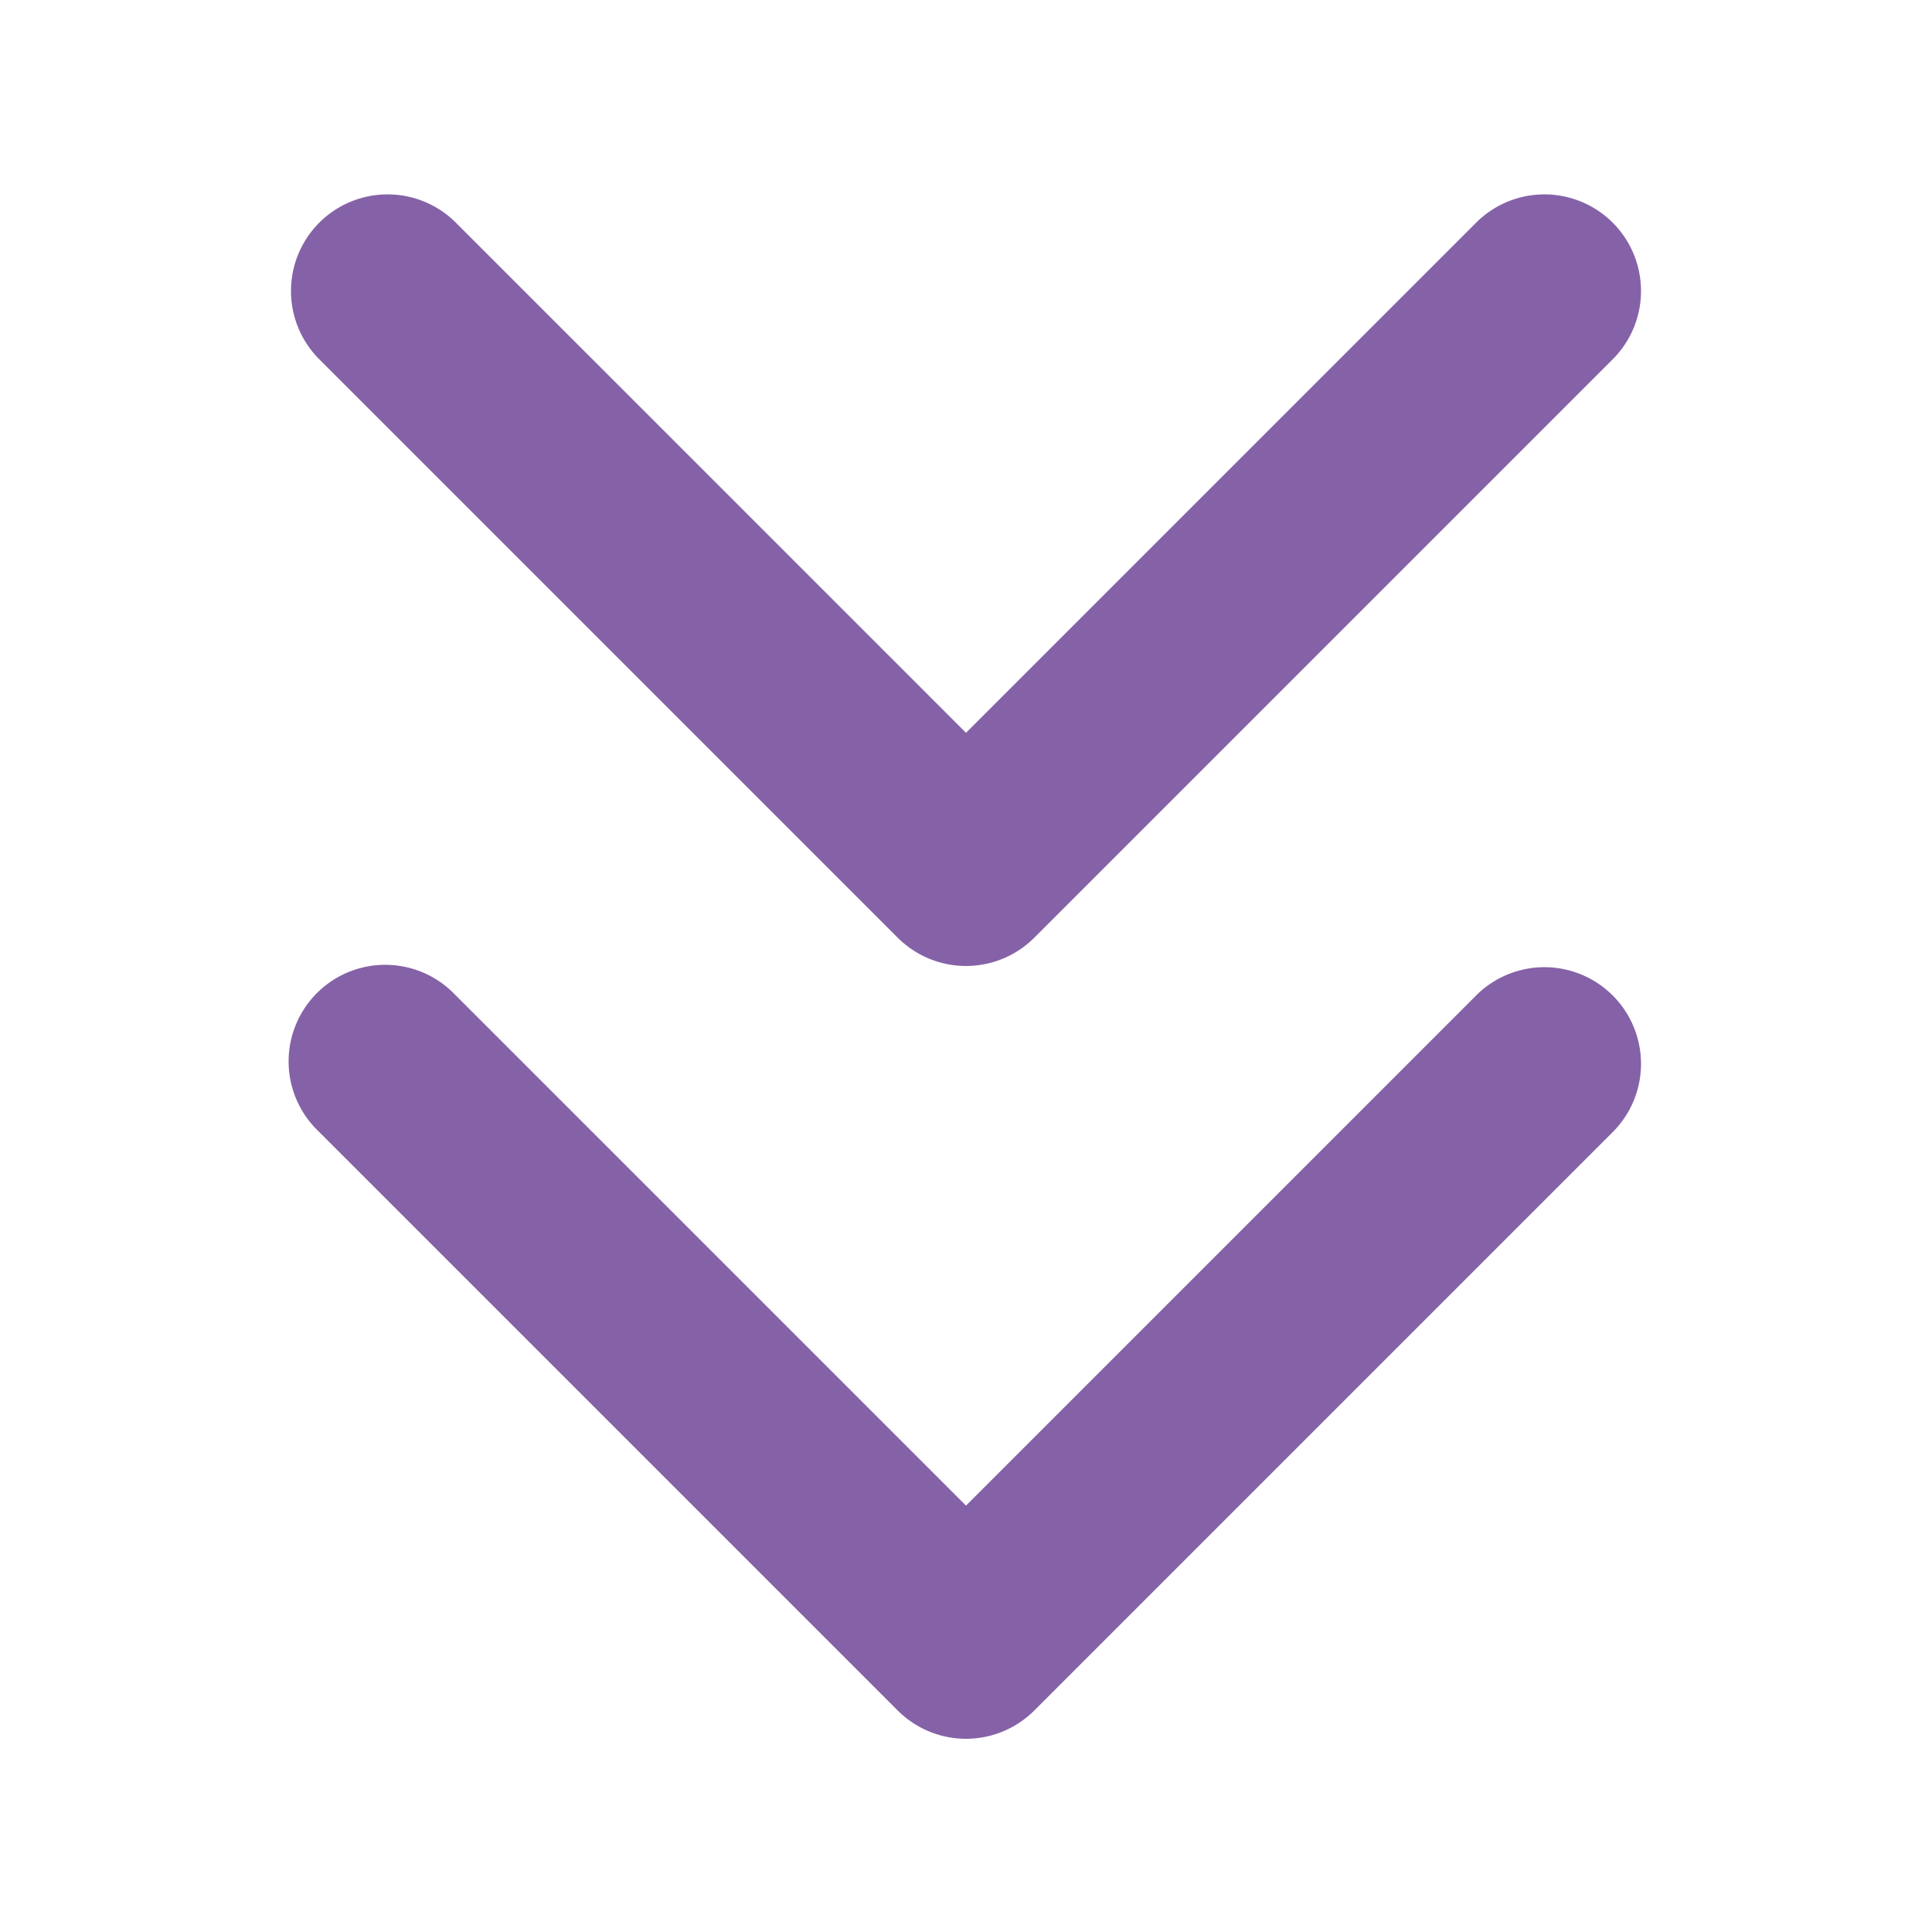 <?xml version="1.0" encoding="utf-8"?><!-- Uploaded to: SVG Repo, www.svgrepo.com, Generator: SVG Repo Mixer Tools -->
<svg width="800px" height="800px" viewBox="0 0 20 20" xmlns="http://www.w3.org/2000/svg" fill="none">
  <path fill="#8562A7" fill-rule="evenodd" d="M4.707 2.293a1 1 0 00-1.414 1.414l6 6a1 1 0 001.414 0l6-6a1 1 0 00-1.414-1.414L10 7.586 4.707 2.293zm0 8a1 1 0 10-1.414 1.414l6 6a1 1 0 001.414 0l6-6a1 1 0 00-1.414-1.414L10 15.586l-5.293-5.293z"/>
</svg>